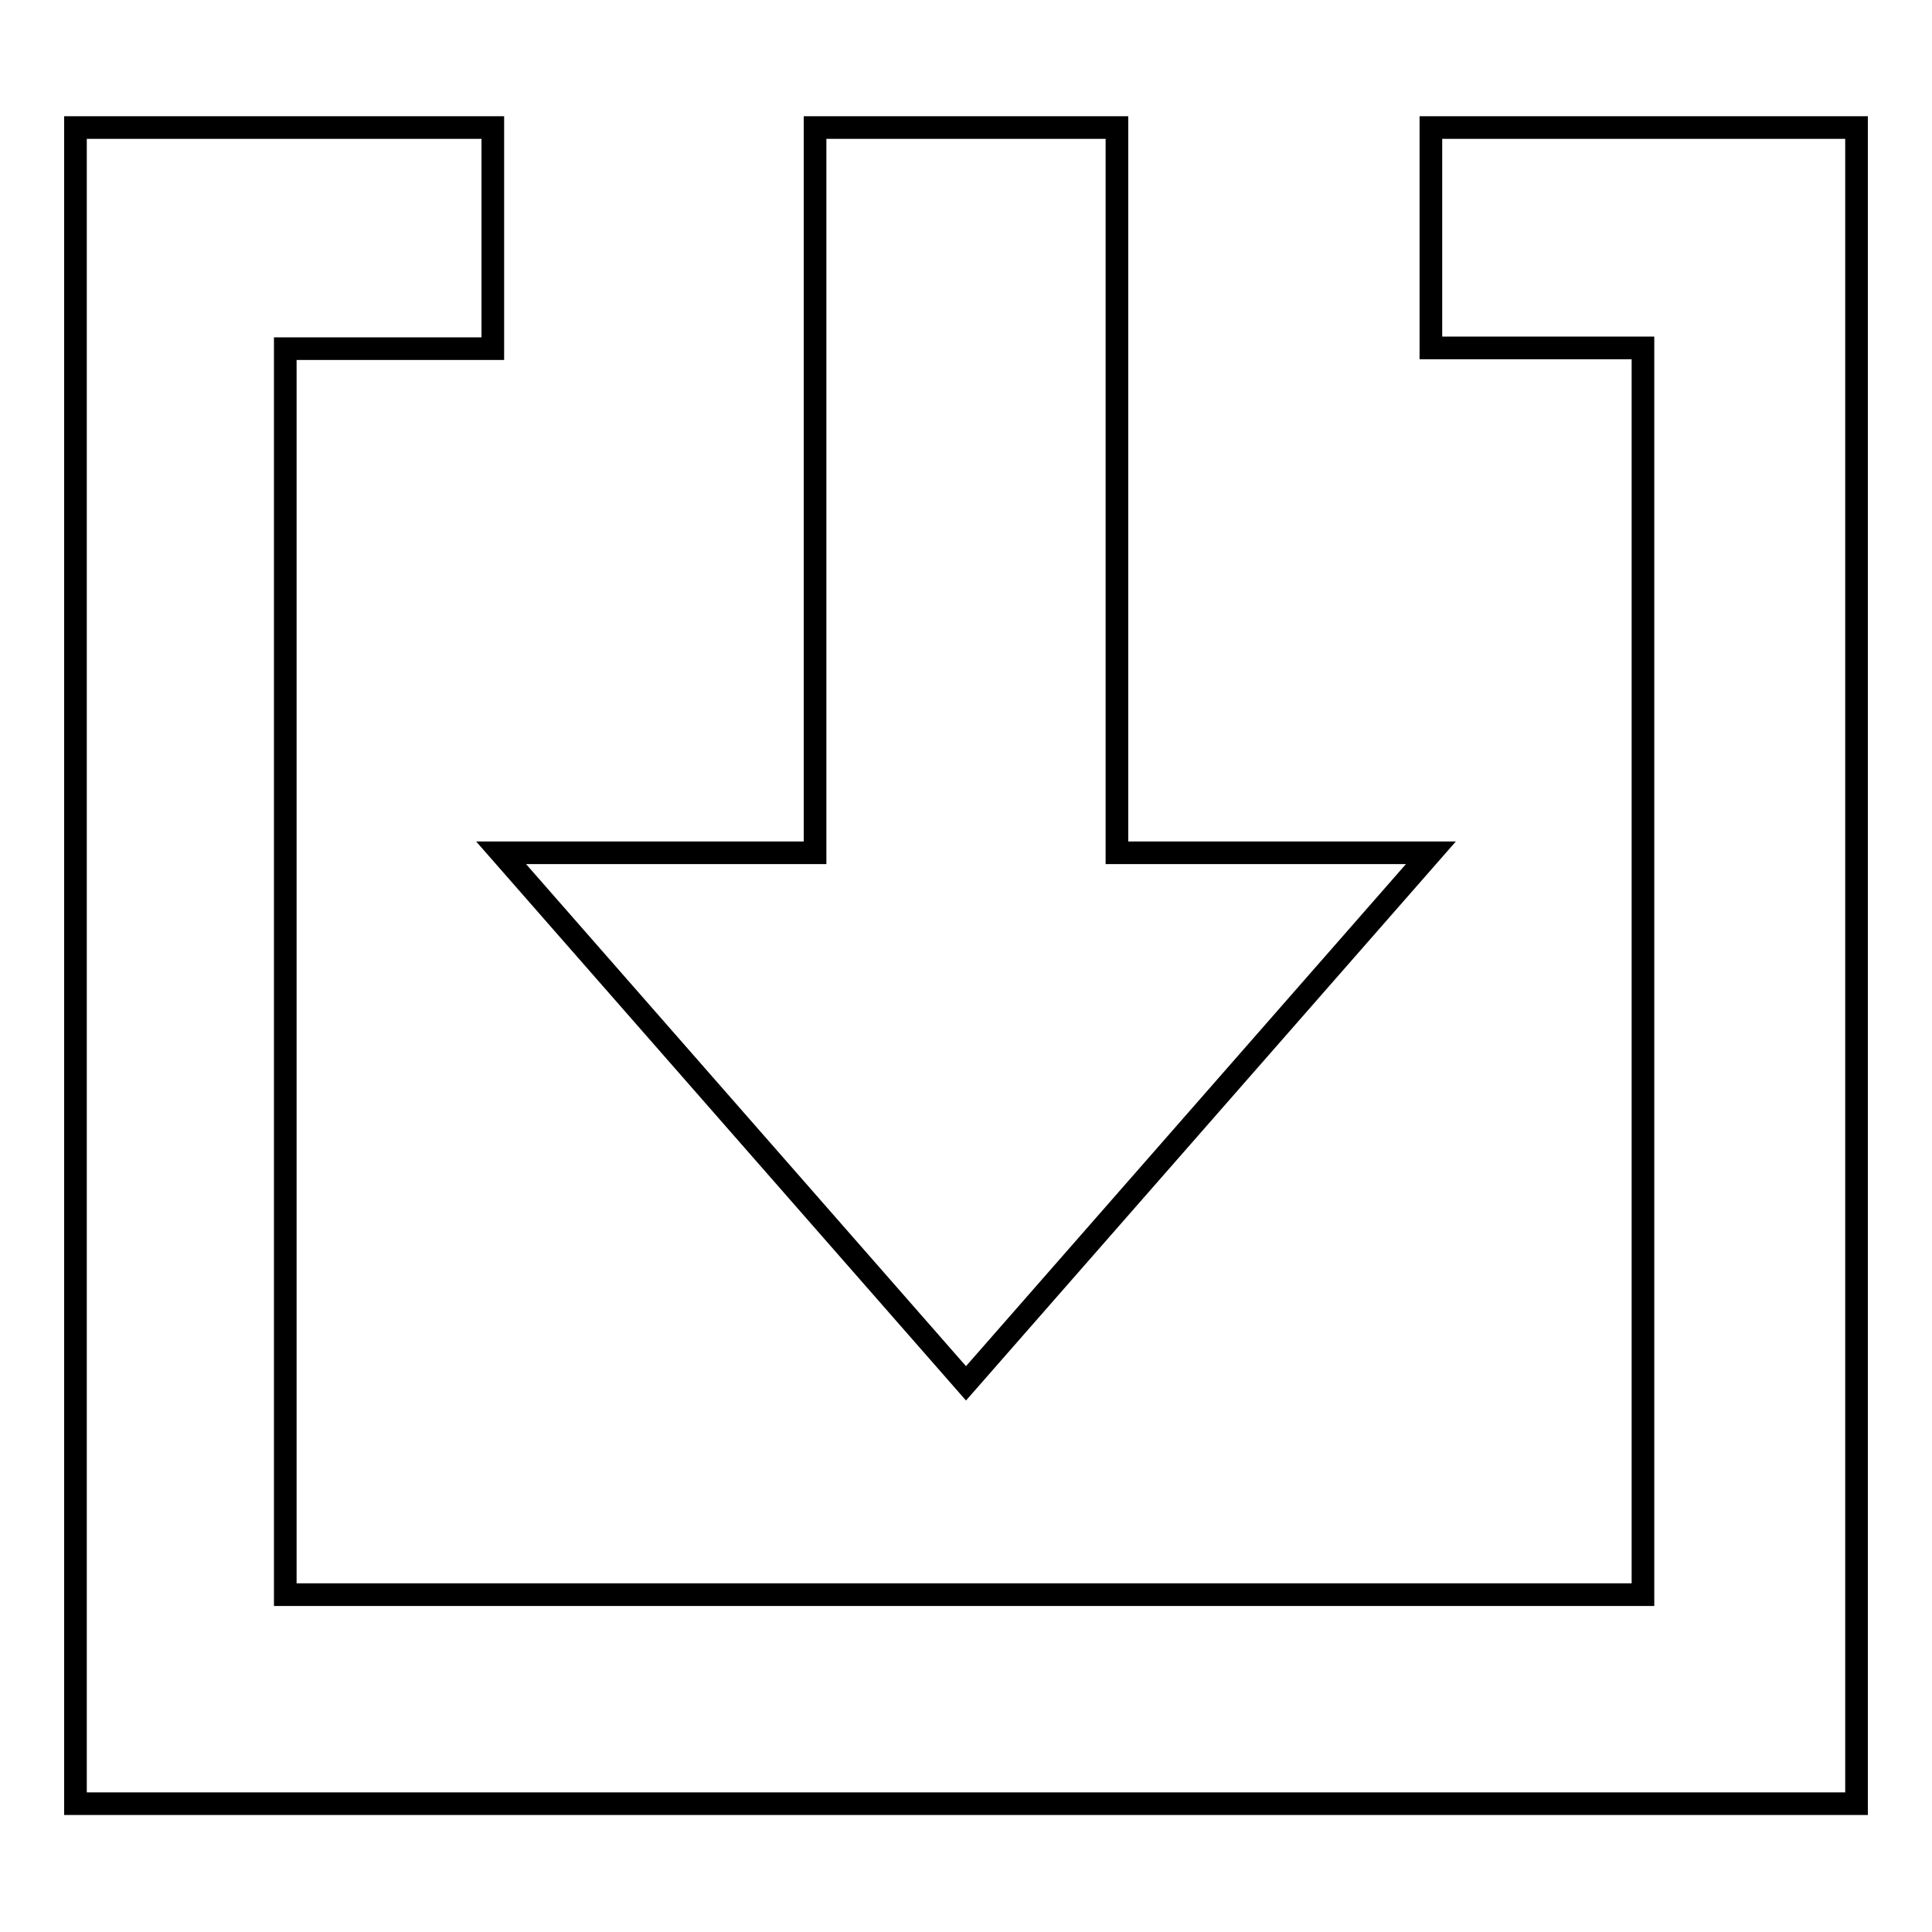 <?xml version="1.0" encoding="utf-8"?>
<!-- Svg Vector Icons : http://www.onlinewebfonts.com/icon -->
<!DOCTYPE svg PUBLIC "-//W3C//DTD SVG 1.1//EN" "http://www.w3.org/Graphics/SVG/1.1/DTD/svg11.dtd">
<svg version="1.1" xmlns="http://www.w3.org/2000/svg" xmlns:xlink="http://www.w3.org/1999/xlink" x="0px" y="0px" viewBox="0 0 256 256" enable-background="new 0 0 256 256" xml:space="preserve">
<g><g><path stroke-width="3" fill-opacity="0" stroke="#000000"  d="M217.7,16.9h-28.1v29.2h28.1v165.2H37.8V46.2h27.5V16.9H10v29.2v165.2v27.7h27.8h179.9H246v-27.7V46.2V16.9H217.7z M128,183.3l61.6-70.3H148V16.9H108V113H66.4L128,183.3z"/></g></g>
</svg>